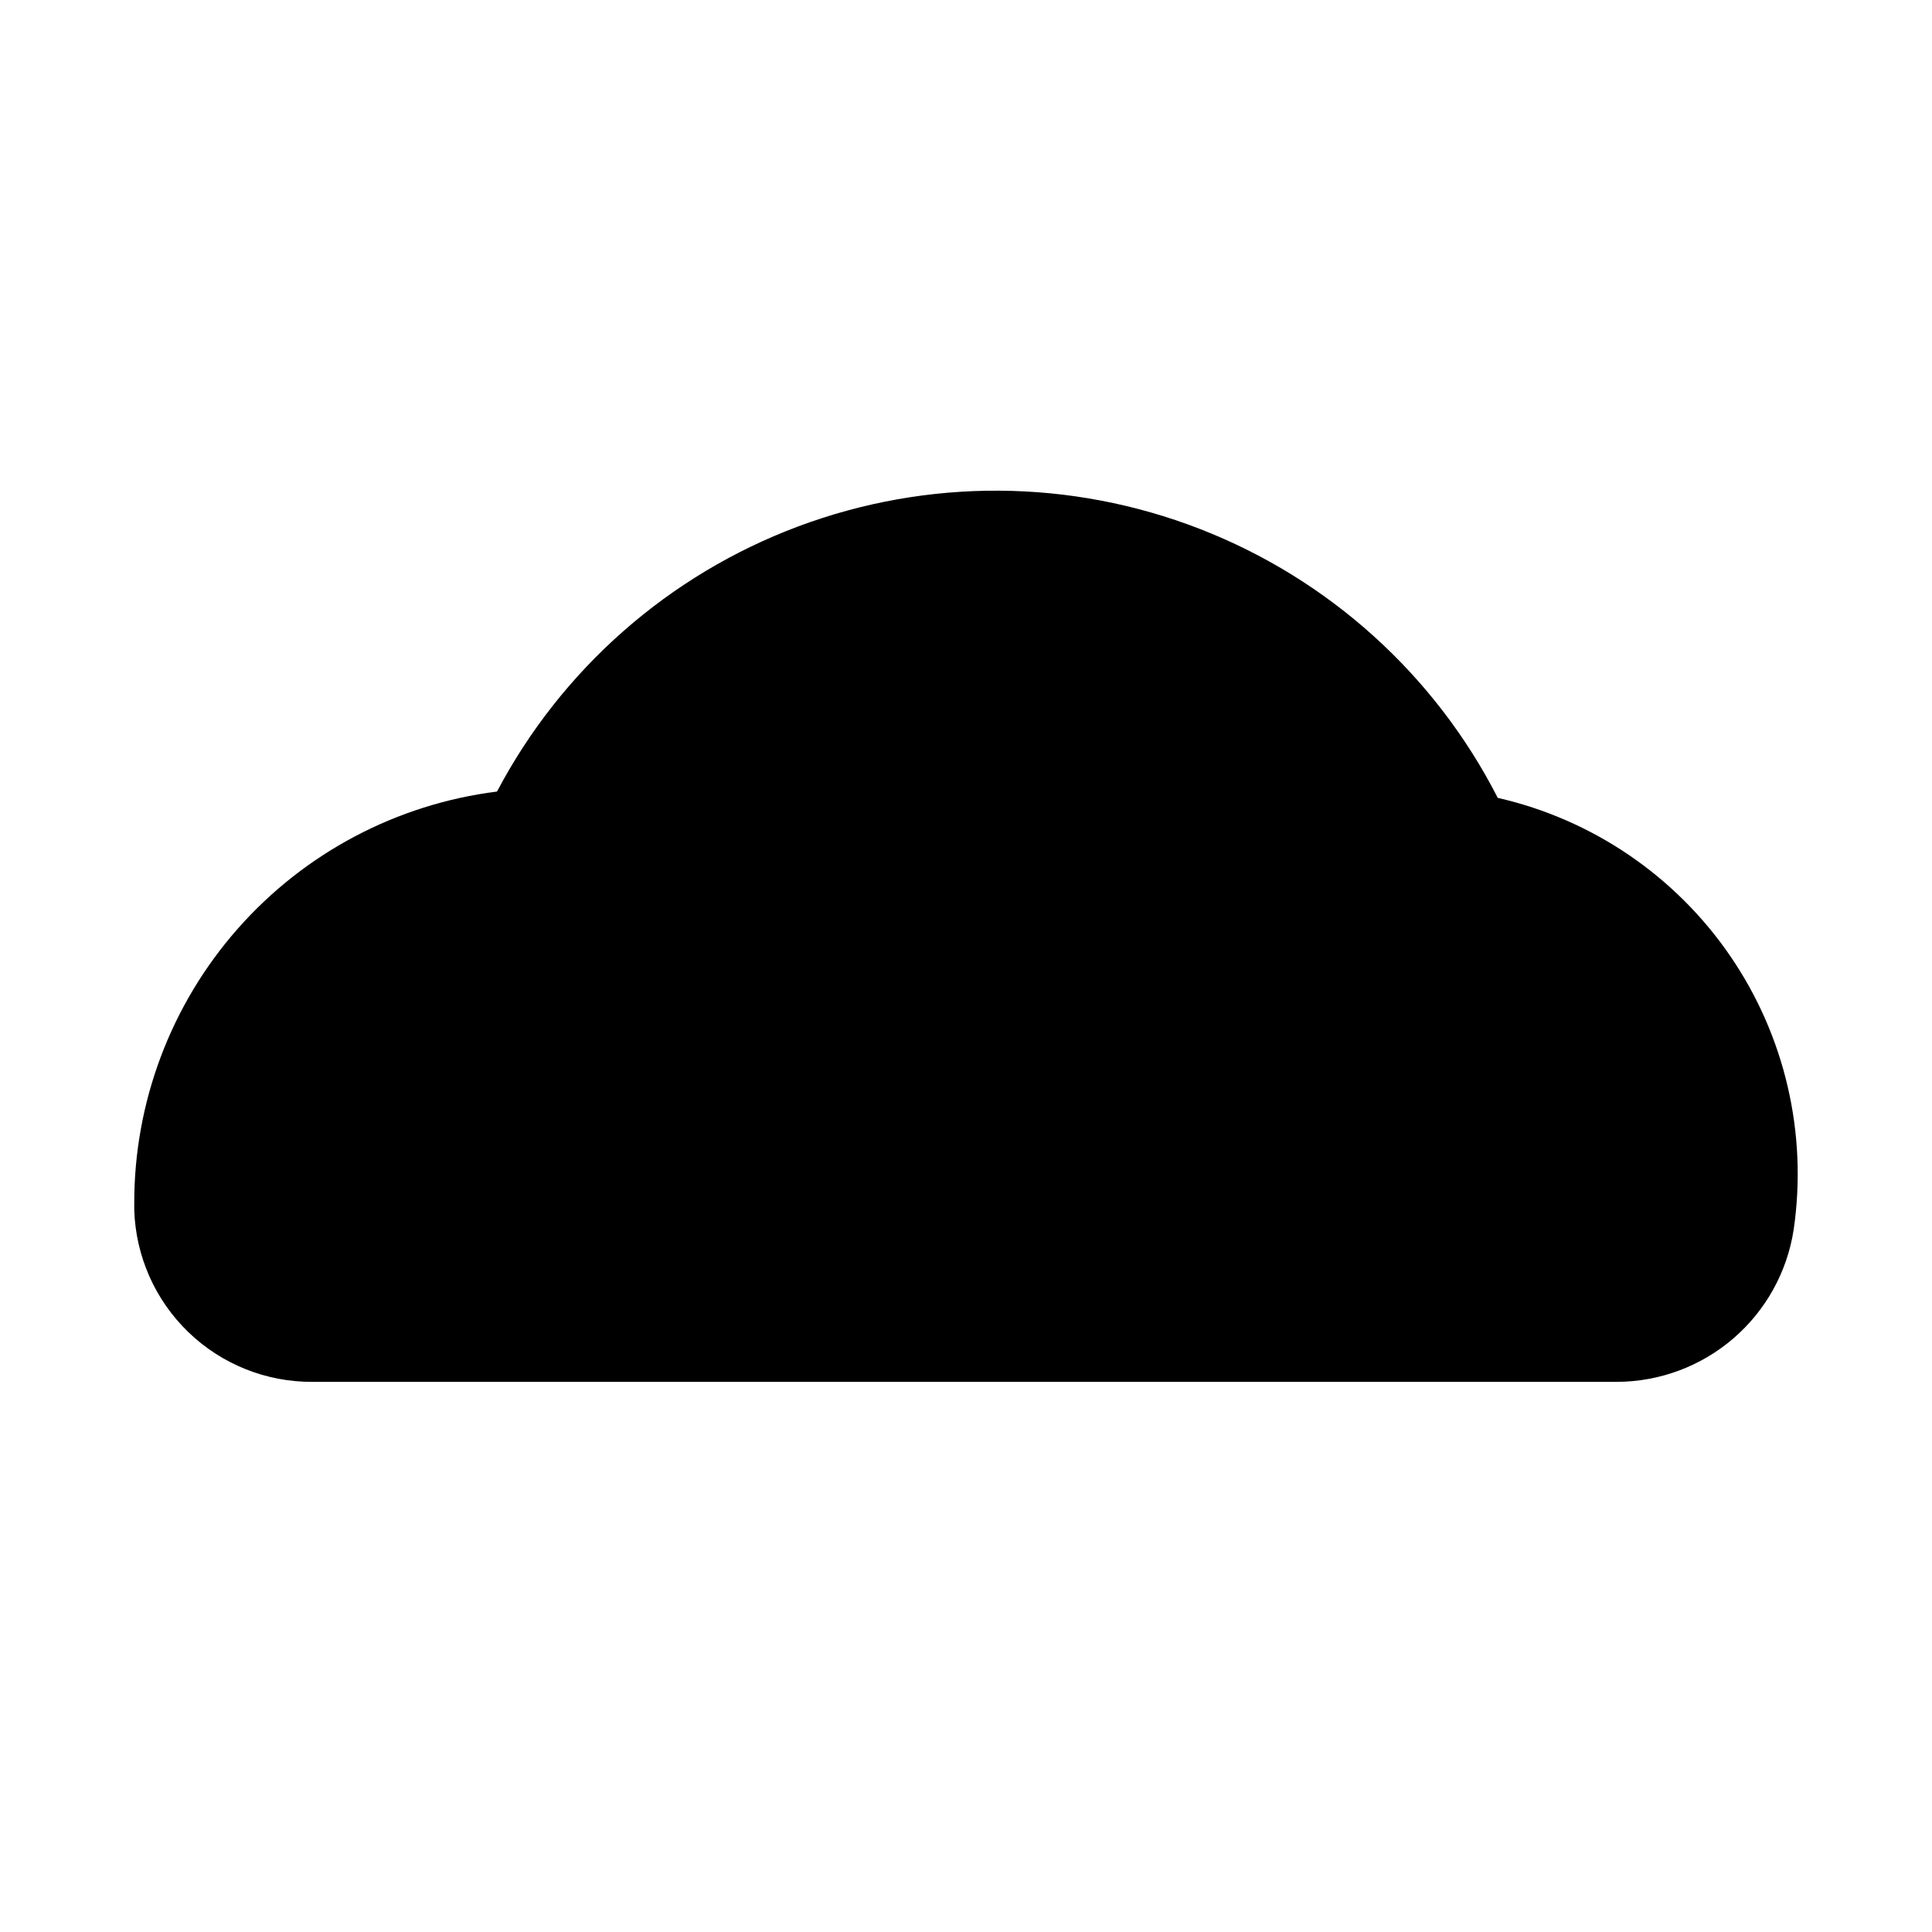 <?xml version="1.0" encoding="UTF-8"?>
<!-- Uploaded to: SVG Repo, www.svgrepo.com, Generator: SVG Repo Mixer Tools -->
<svg fill="#000000" width="800px" height="800px" version="1.1" viewBox="144 144 512 512" xmlns="http://www.w3.org/2000/svg">
 <path d="m540.92 355.44c-16.684-32.641-44.793-58.012-78.969-71.277-34.176-13.27-72.039-13.508-106.38-0.672-34.34 12.836-62.762 37.852-79.859 70.281-26.59 3.336-51.043 16.281-68.75 36.395-17.707 20.113-27.445 46.008-27.383 72.809v1.668c0.375 12.254 5.523 23.879 14.348 32.391 8.82 8.512 20.625 13.238 32.883 13.172h345.71c11.328-0.043 22.273-4.129 30.855-11.523 8.586-7.394 14.246-17.613 15.965-28.812 3.715-25.441-2.297-51.344-16.828-72.551-14.535-21.207-36.527-36.16-61.594-41.879z"/>
</svg>